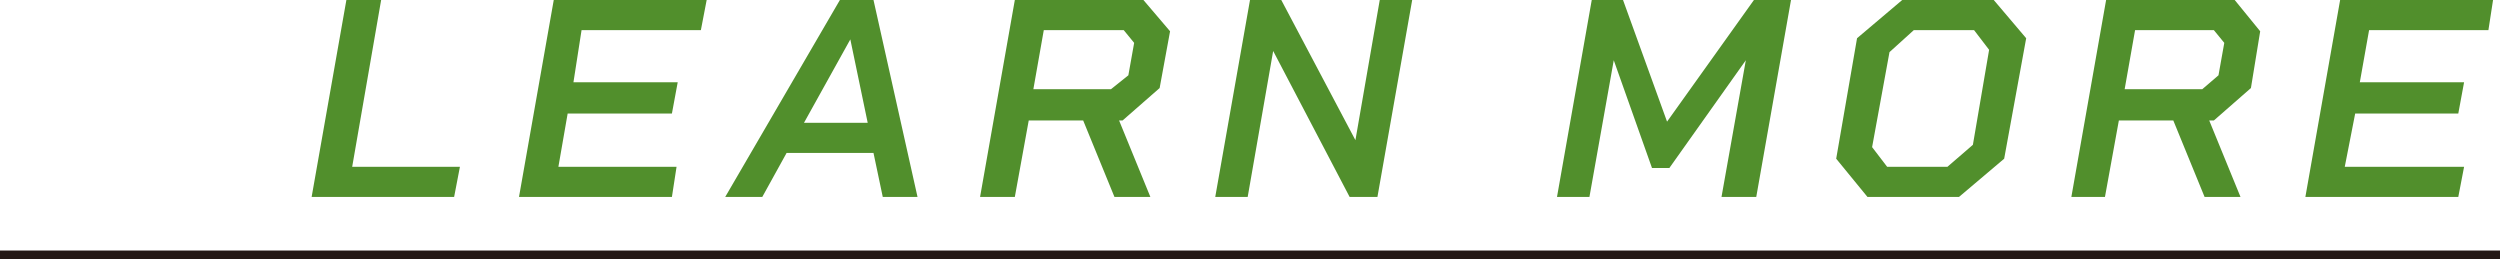 <svg xmlns="http://www.w3.org/2000/svg" width="215.8" height="22.4" viewBox="0 0 215.8 22.4">
  <g>
    <g>
      <path d="M30.4,14.4h9.3L39.2,17H26.9l3-17h3Z" style="fill: #518f2c"/>
      <path d="M60.5,2.6H50.2l-.7,4.5h9L58,9.8H49l-.8,4.6H58.4L58,17H44.8l3-17H61Z" style="fill: #518f2c"/>
      <path d="M76.2,17l-.8-3.8H67.9L65.8,17H62.6L72.5,0h2.9l3.8,17Zm-6.8-6.4h5.5L73.4,3.4Z" style="fill: #518f2c"/>
      <path d="M100.1,7.6l-3.2,2.8h-.3L99.3,17H96.2l-2.7-6.6H88.8L87.6,17h-3l3-17H98.7L101,2.7Zm-10.9.1h6.7l1.5-1.2.5-2.8L97,2.6H90.1Z" style="fill: #518f2c"/>
      <path d="M119.1,0h2.8l-3,17h-2.4L109.9,4.4,107.7,17h-2.8l3-17h2.7L117,12.1Z" style="fill: #518f2c"/>
      <path d="M154.6,0l-3,17h-3l2.1-11.8-6.6,9.3h-1.5l-3.3-9.3L137.2,17h-2.8l3-17h2.7l3.8,10.5L151.4,0Z" style="fill: #518f2c"/>
      <path d="M172.1,0l2.8,3.3L173,13.7,169.1,17h-7.9l-2.7-3.3,1.8-10.4L164.2,0Zm-4,14.4,2.2-1.9,1.4-8.2-1.3-1.7h-5.2l-2.1,1.9-1.5,8.2,1.3,1.7Z" style="fill: #518f2c"/>
      <path d="M194.3,7.6l-3.2,2.8h-.4l2.7,6.6h-3.1l-2.7-6.6h-4.7L181.7,17h-2.9l3-17h11.1l2.2,2.7Zm-10.9.1h6.7l1.4-1.2.5-2.8-.9-1.1h-6.8Z" style="fill: #518f2c"/>
      <path d="M214.8,2.6H204.5l-.8,4.5h9l-.5,2.7h-8.9l-.9,4.6h10.3l-.5,2.6H199l3-17h13.2Z" style="fill: #518f2c"/>
    </g>
    <line y1="22" x2="215.8" y2="22" style="fill: none;stroke: #231815;stroke-miterlimit: 10;stroke-width: 0.75px"/>
  </g>
</svg>
